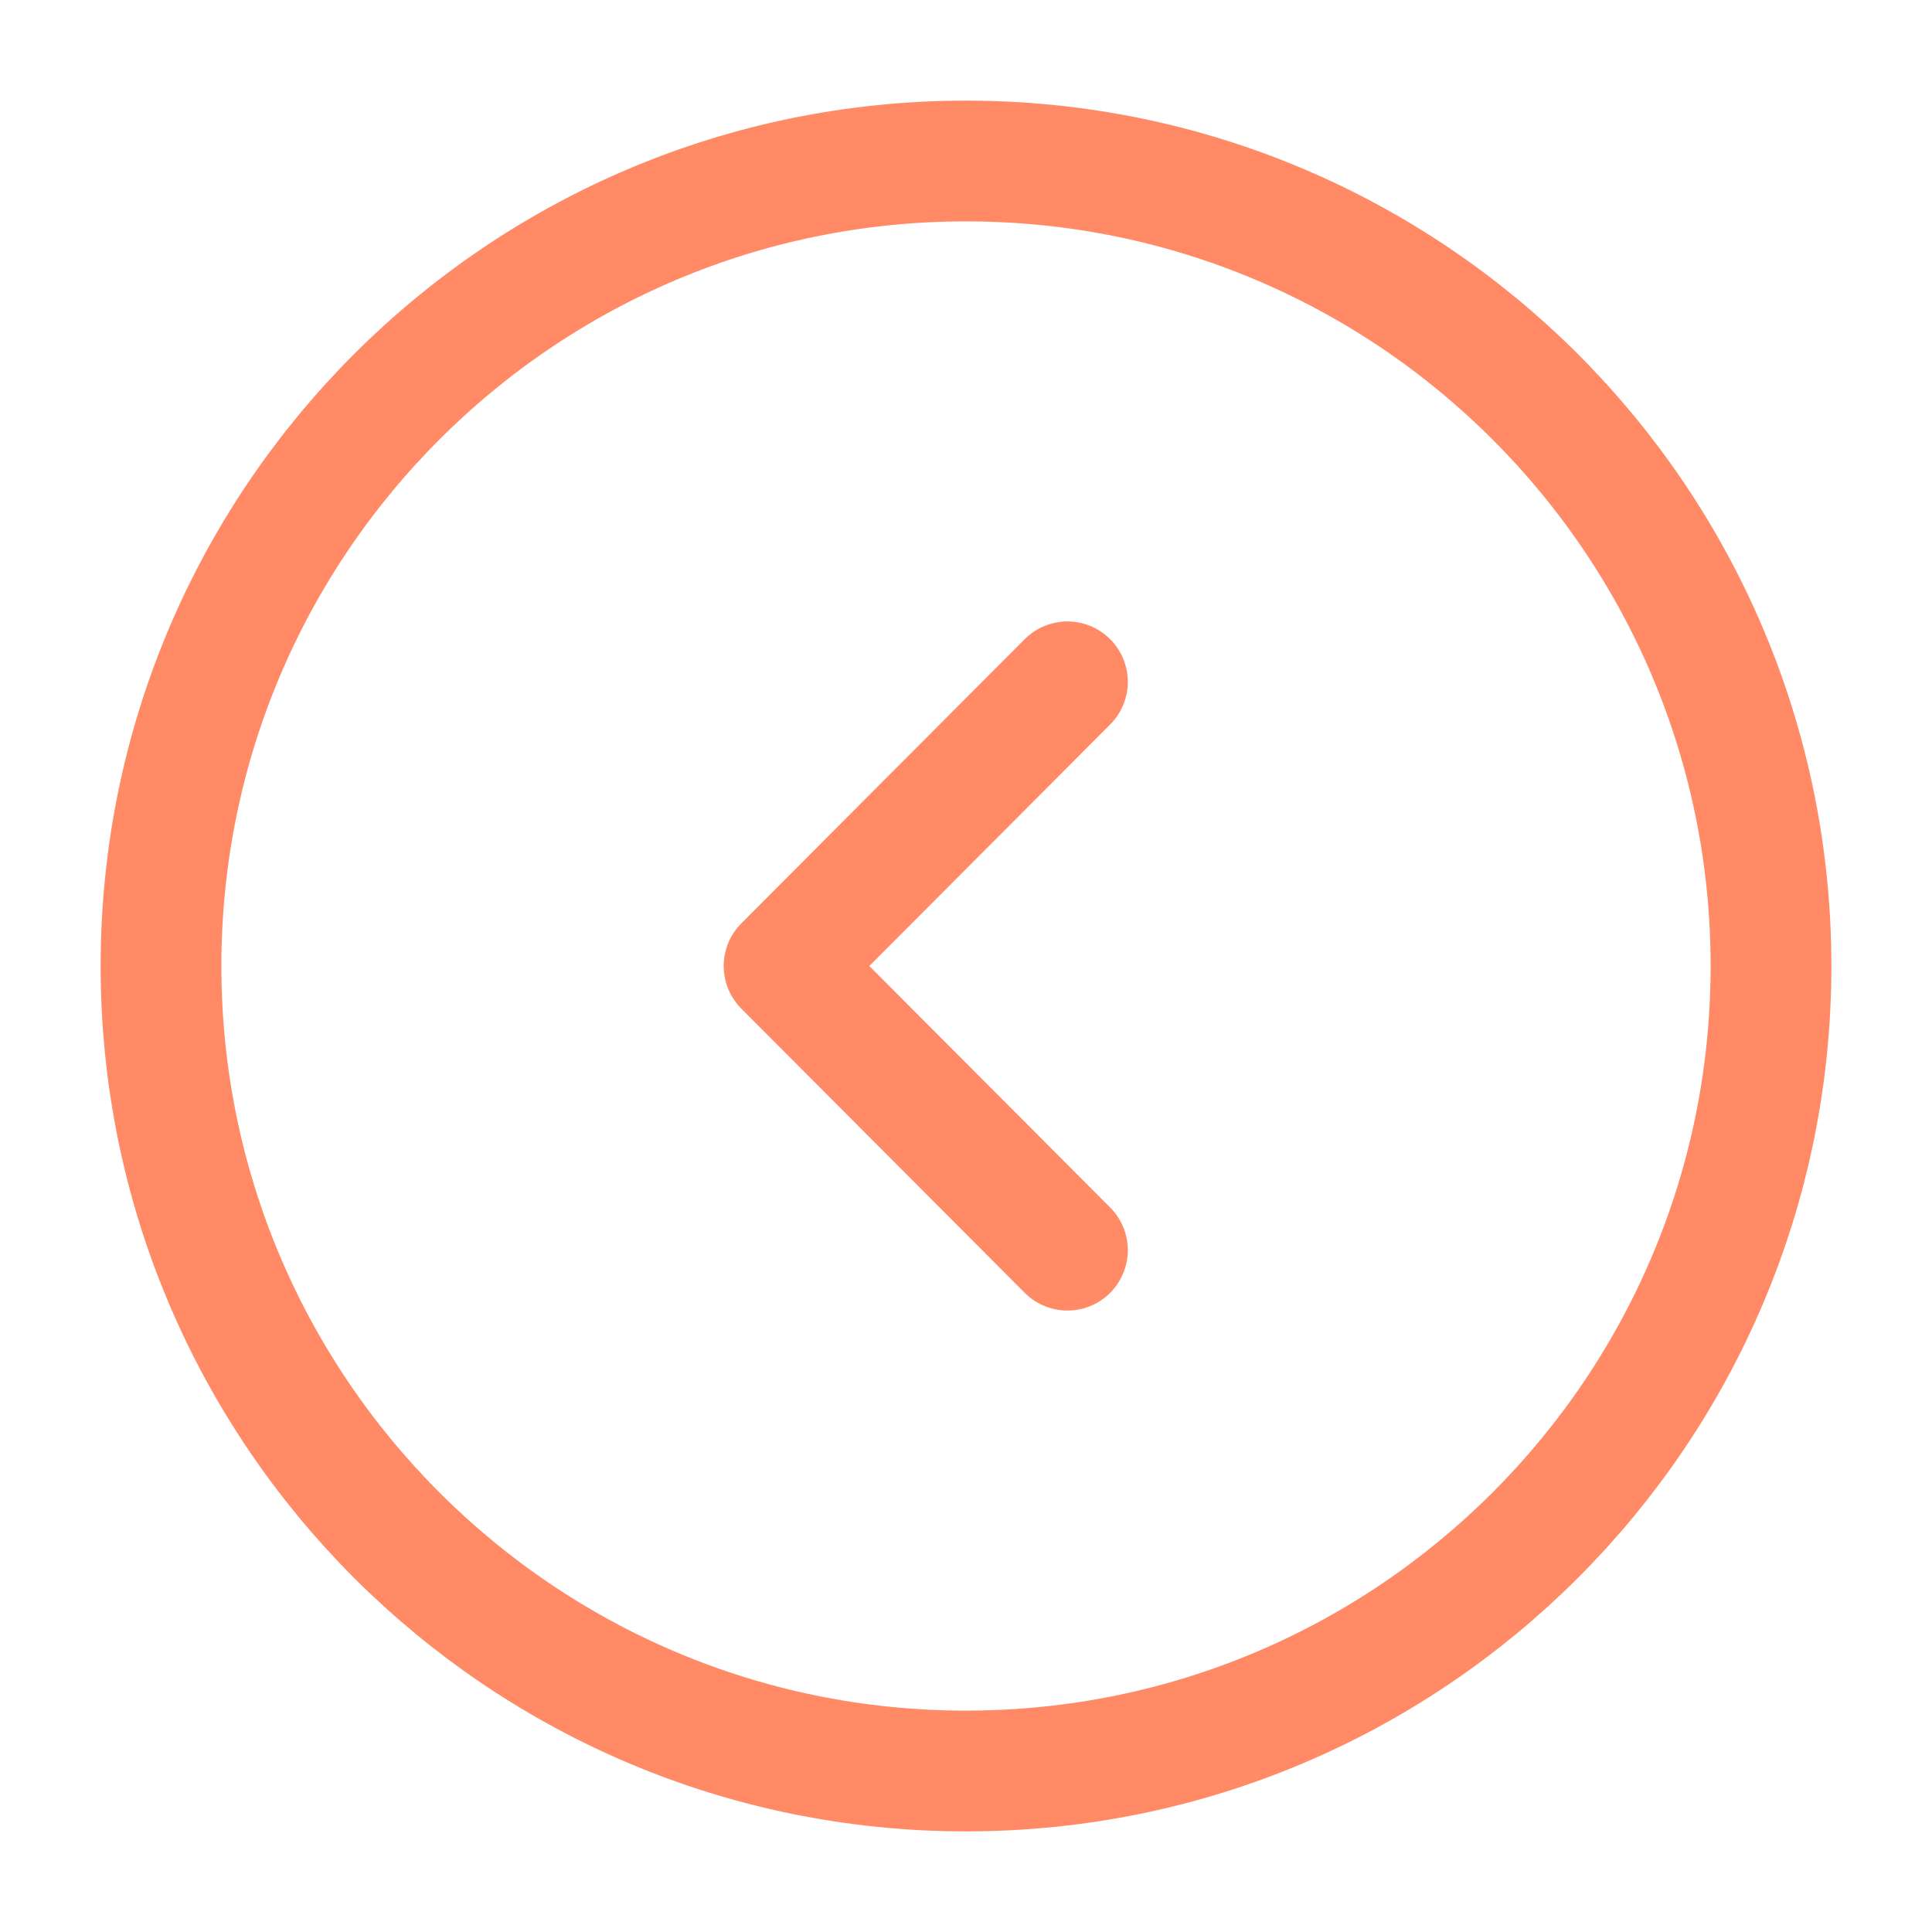 <svg xmlns="http://www.w3.org/2000/svg" width="60" height="60" viewBox="0 0 24 24" fill="none">
  <path stroke="#FF8A65" stroke-linecap="round" stroke-linejoin="round" stroke-miterlimit="10"
    stroke-width="1.5" d="M12 22c5.523 0 10-4.477 10-10S17.523 2 12 2 2 6.477 2 12s4.477 10 10 10z"></path>
  <path stroke="#FF8A65" stroke-linecap="round" stroke-linejoin="round" stroke-width="1.5"
    d="M13.26 15.53L9.74 12l3.52-3.53"></path>
</svg>